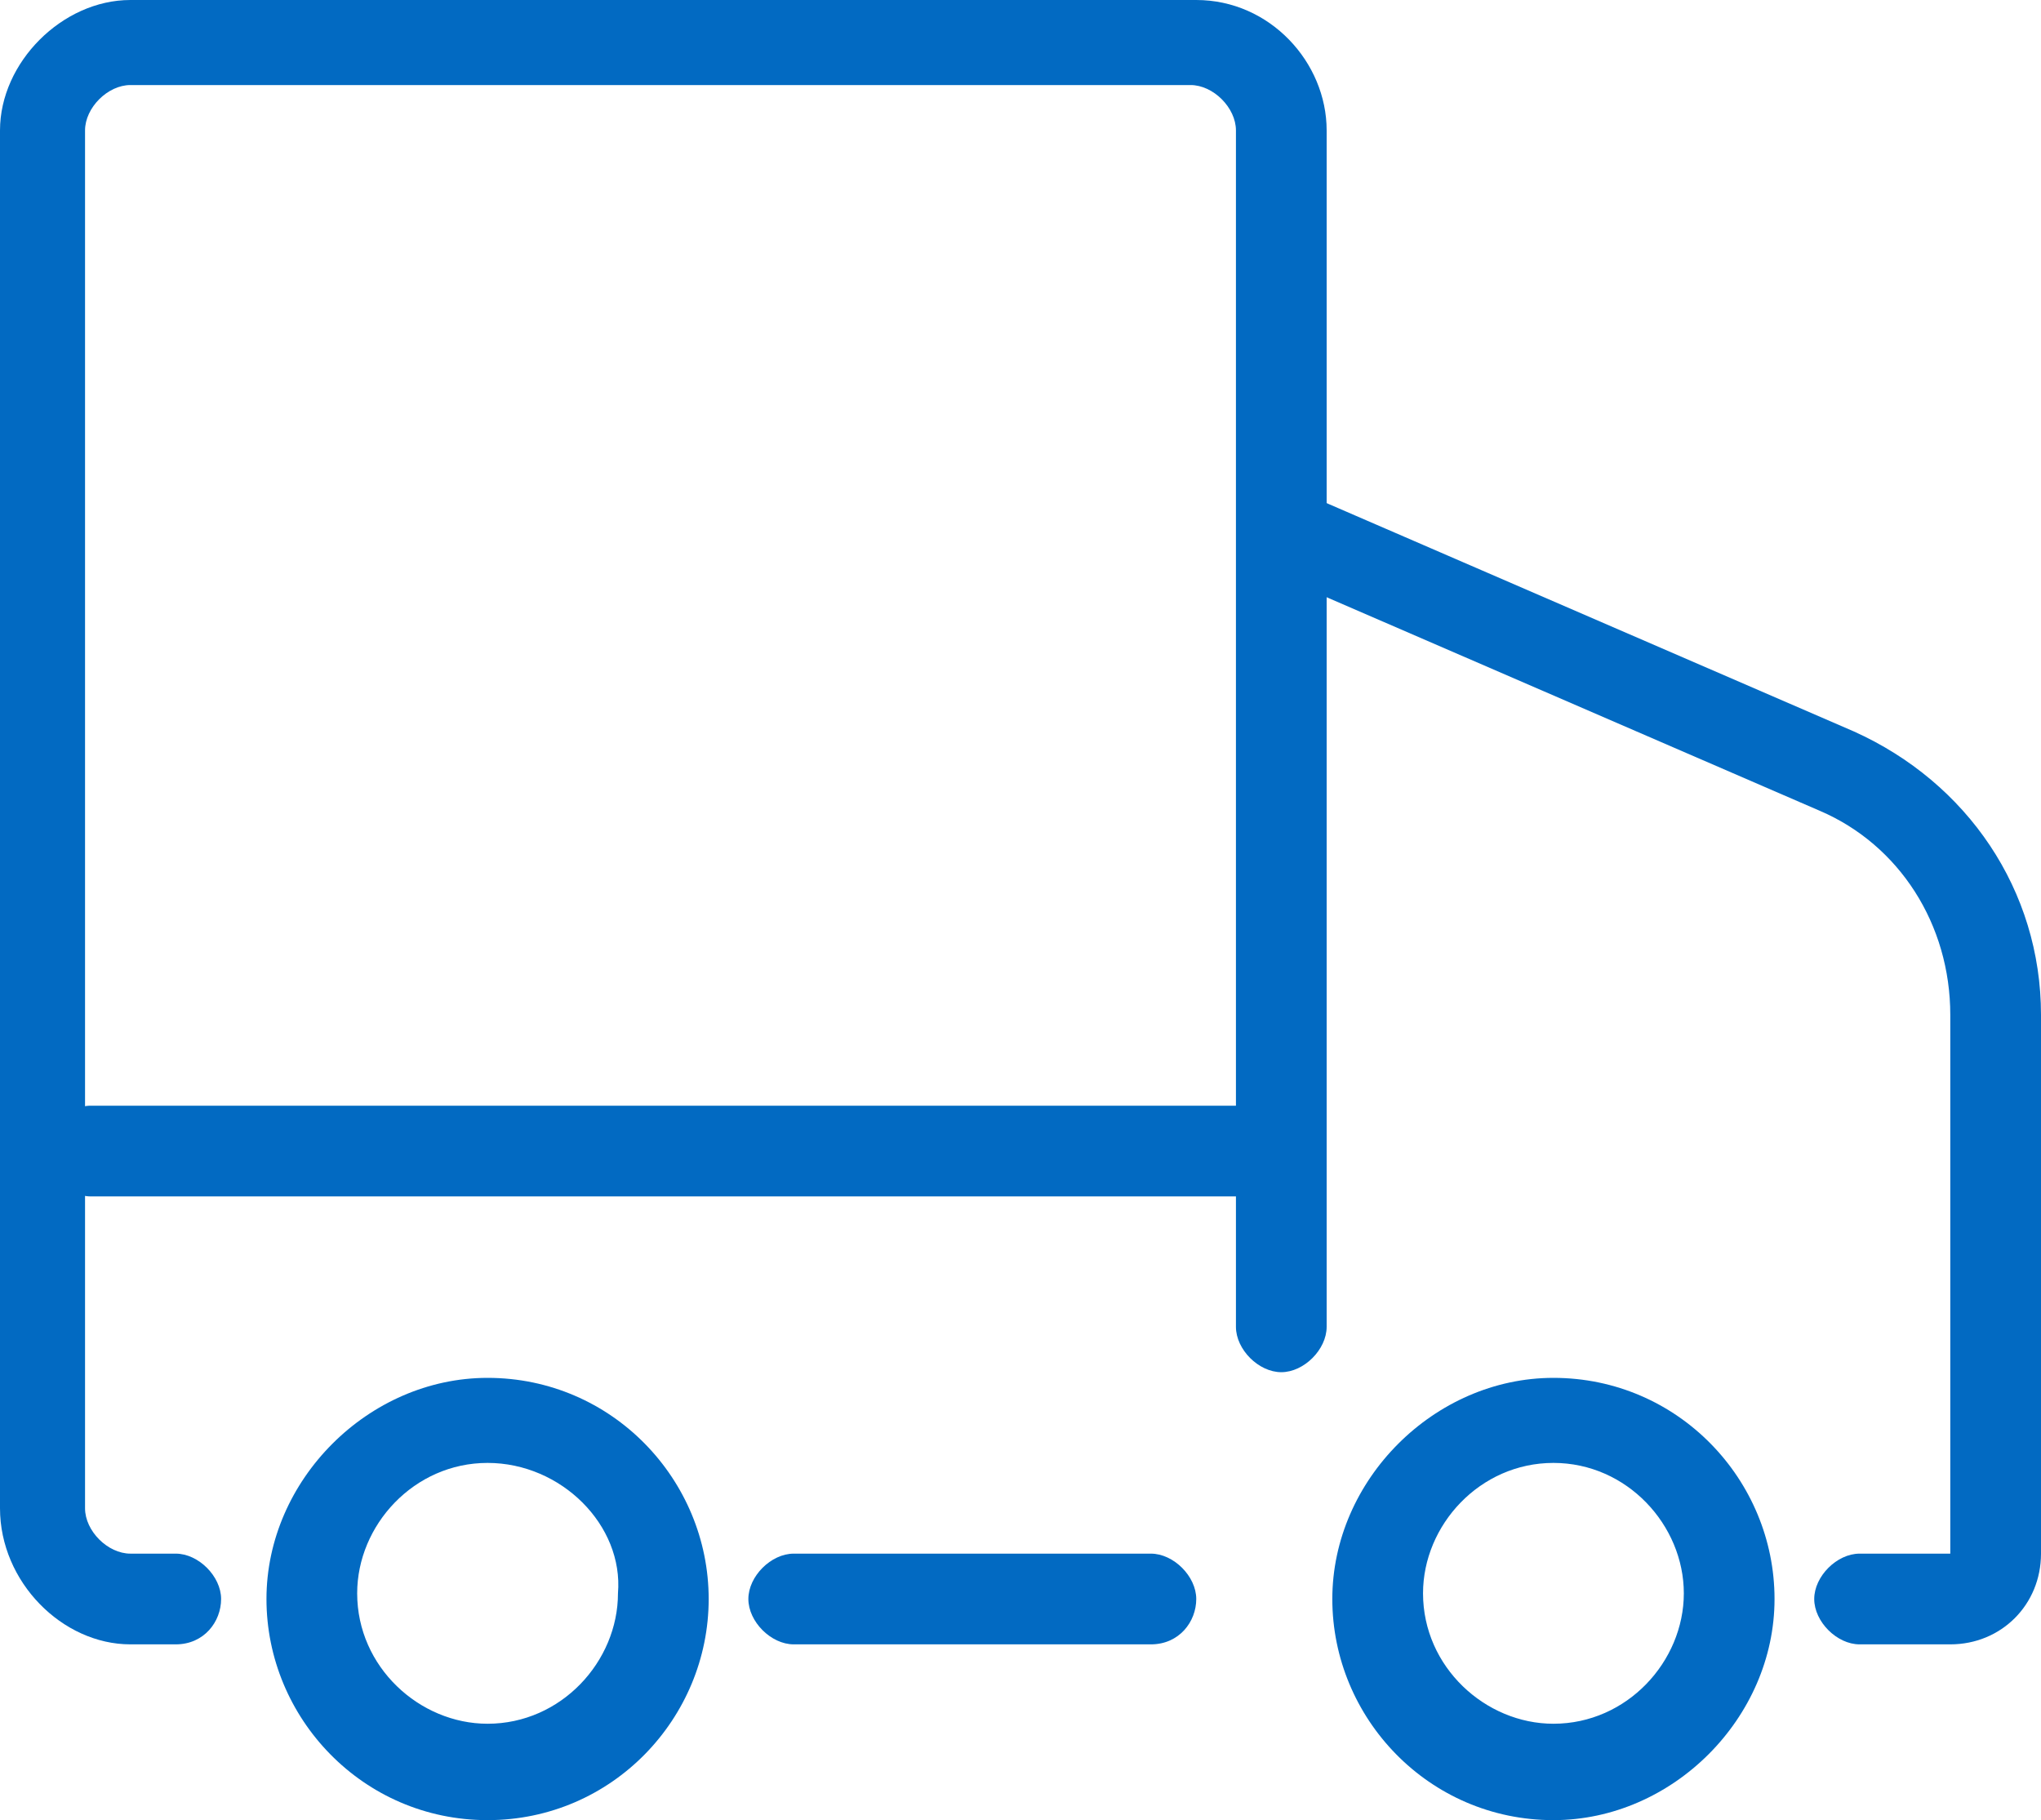 <?xml version="1.0" encoding="utf-8"?>
<!-- Generator: Adobe Illustrator 22.1.0, SVG Export Plug-In . SVG Version: 6.00 Build 0)  -->
<svg version="1.1" id="vehicle" xmlns="http://www.w3.org/2000/svg" xmlns:xlink="http://www.w3.org/1999/xlink" x="0px" y="0px"
	 width="36px" height="32.1px" viewBox="0 0 36 32.1" style="enable-background:new 0 0 36 32.1;" xml:space="preserve">
<style type="text/css">
	.st0{fill:#026AC2;}
</style>
<path class="st0" d="M8.6,32.1c-2.2,0-3.9-1.8-3.9-3.9s1.8-3.9,3.9-3.9c2.2,0,3.9,1.8,3.9,3.9S10.8,32.1,8.6,32.1z M8.6,25.8
	c-1.3,0-2.3,1.1-2.3,2.3c0,1.3,1.1,2.3,2.3,2.3c1.3,0,2.3-1.1,2.3-2.3C11,26.9,9.9,25.8,8.6,25.8z"/>
<path class="st0" d="M27.4,32.1c-2.2,0-3.9-1.8-3.9-3.9s1.8-3.9,3.9-3.9c2.2,0,3.9,1.8,3.9,3.9S29.5,32.1,27.4,32.1z M27.4,25.8
	c-1.3,0-2.3,1.1-2.3,2.3c0,1.3,1.1,2.3,2.3,2.3c1.3,0,2.3-1.1,2.3-2.3C29.7,26.9,28.7,25.8,27.4,25.8z"/>
<path class="st0" d="M34.4,29h-1.6c-0.4,0-0.8-0.4-0.8-0.8c0-0.4,0.4-0.8,0.8-0.8h1.6v-9.5c0-1.6-0.9-3-2.3-3.6l-9.7-4.2
	c-0.4-0.2-0.6-0.6-0.4-1c0.2-0.4,0.6-0.6,1-0.4l9.7,4.2c2,0.9,3.3,2.8,3.3,5v9.5C36,28.3,35.3,29,34.4,29z"/>
<path class="st0" d="M20.3,29h-6.3c-0.4,0-0.8-0.4-0.8-0.8c0-0.4,0.4-0.8,0.8-0.8h6.3c0.4,0,0.8,0.4,0.8,0.8
	C21.1,28.6,20.8,29,20.3,29z"/>
<path class="st0" d="M3.1,29H2.3C1.1,29,0,27.9,0,26.6V2.3C0,1.1,1.1,0,2.3,0h18.8c1.3,0,2.3,1.1,2.3,2.3v21.1
	c0,0.4-0.4,0.8-0.8,0.8c-0.4,0-0.8-0.4-0.8-0.8V2.3c0-0.4-0.4-0.8-0.8-0.8H2.3c-0.4,0-0.8,0.4-0.8,0.8v24.3c0,0.4,0.4,0.8,0.8,0.8
	h0.8c0.4,0,0.8,0.4,0.8,0.8C3.9,28.6,3.6,29,3.1,29z"/>
<path class="st0" d="M21.9,21.1H1.6c-0.4,0-0.8-0.4-0.8-0.8c0-0.4,0.4-0.8,0.8-0.8h20.3c0.4,0,0.8,0.4,0.8,0.8
	C22.7,20.8,22.3,21.1,21.9,21.1z"/>
</svg>
